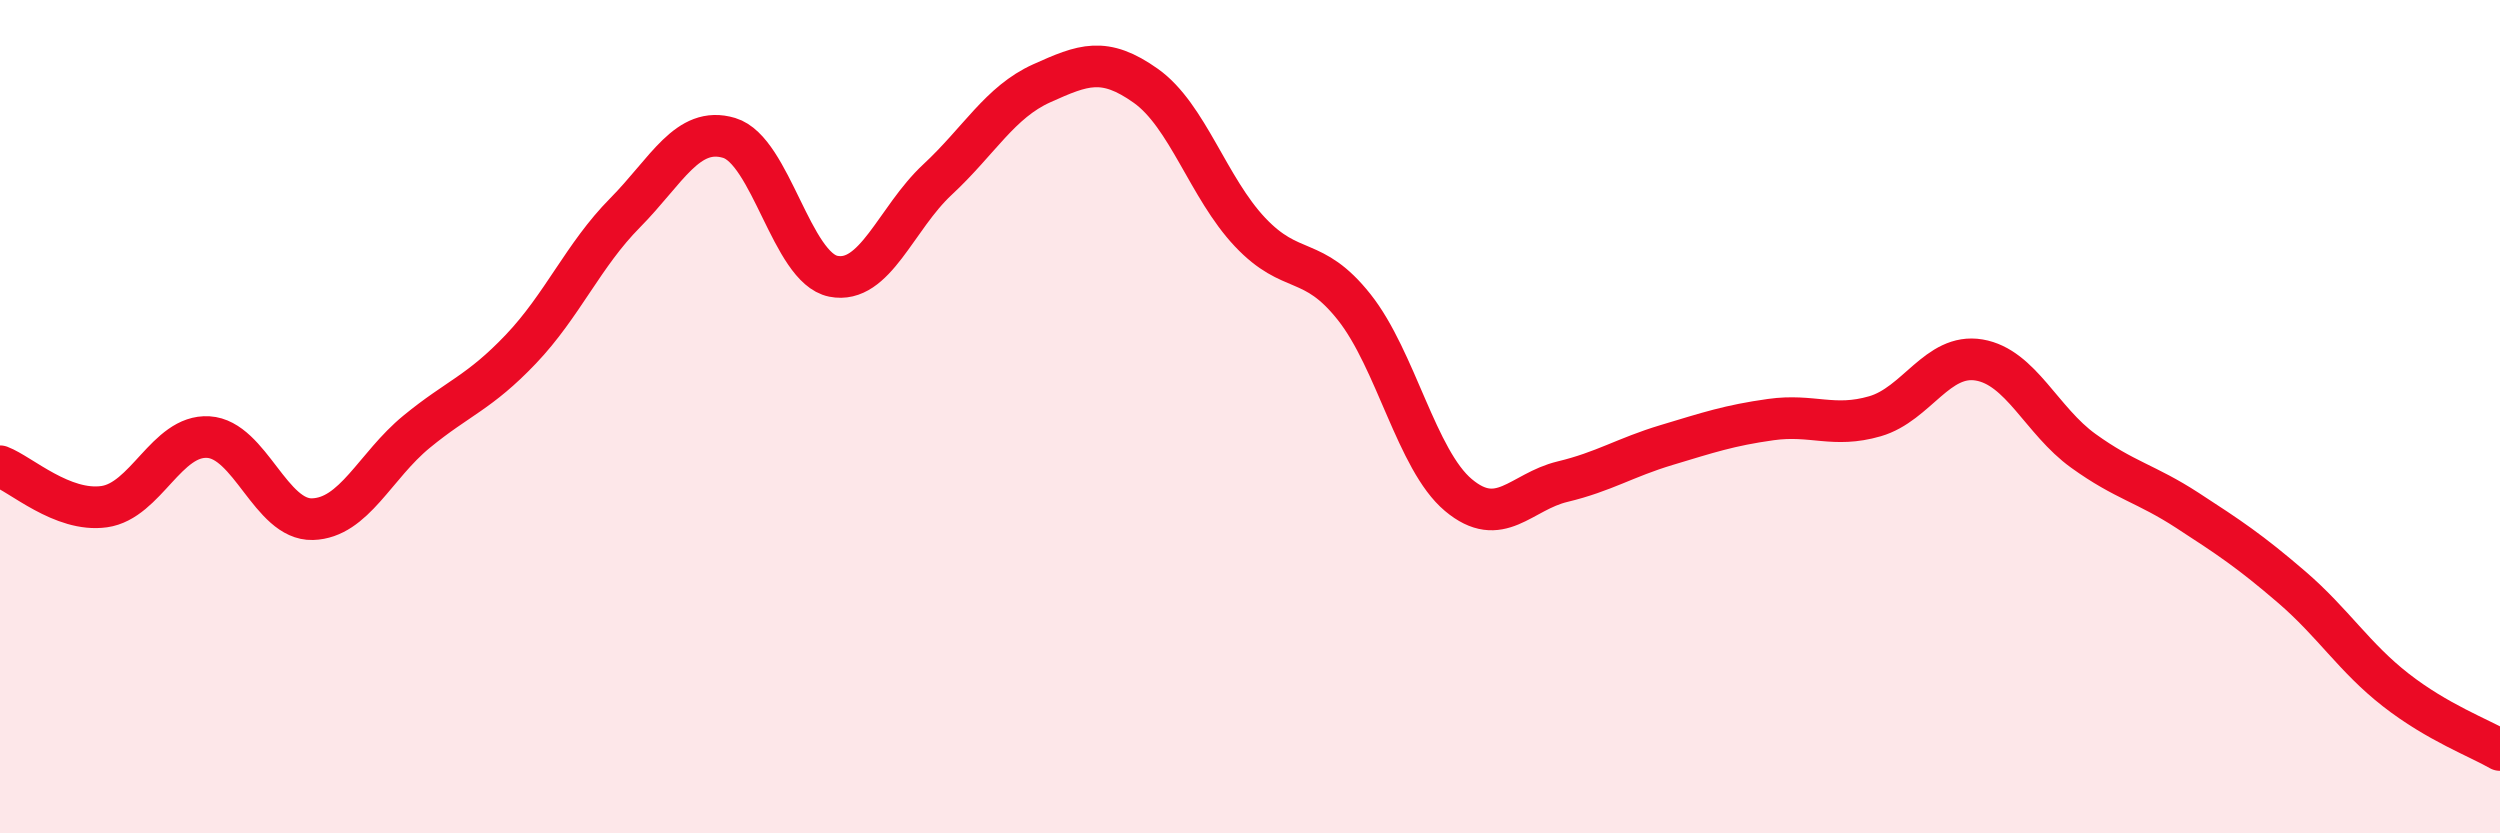 
    <svg width="60" height="20" viewBox="0 0 60 20" xmlns="http://www.w3.org/2000/svg">
      <path
        d="M 0,11.19 C 0.5,11.38 1.5,12.3 2.5,12.16 C 3.5,12.02 4,10.43 5,10.49 C 6,10.55 6.5,12.49 7.5,12.46 C 8.5,12.43 9,11.18 10,10.36 C 11,9.54 11.5,9.43 12.5,8.38 C 13.5,7.33 14,6.12 15,5.11 C 16,4.1 16.5,3.01 17.5,3.31 C 18.5,3.61 19,6.43 20,6.63 C 21,6.83 21.5,5.24 22.5,4.31 C 23.5,3.38 24,2.45 25,2 C 26,1.55 26.5,1.35 27.5,2.06 C 28.5,2.77 29,4.51 30,5.57 C 31,6.63 31.5,6.11 32.5,7.37 C 33.5,8.63 34,11.04 35,11.88 C 36,12.72 36.5,11.8 37.5,11.56 C 38.5,11.32 39,10.98 40,10.68 C 41,10.38 41.5,10.21 42.5,10.07 C 43.5,9.93 44,10.28 45,9.99 C 46,9.7 46.5,8.47 47.5,8.64 C 48.5,8.81 49,10.1 50,10.82 C 51,11.54 51.5,11.6 52.5,12.25 C 53.5,12.9 54,13.23 55,14.09 C 56,14.95 56.5,15.78 57.5,16.56 C 58.5,17.34 59.5,17.71 60,18L60 20L0 20Z"
        fill="#EB0A25"
        opacity="0.1"
        stroke-linecap="round"
        stroke-linejoin="round"
      />
      <path
        d="M 0,11.19 C 0.5,11.38 1.5,12.3 2.5,12.16 C 3.5,12.02 4,10.43 5,10.49 C 6,10.55 6.5,12.49 7.5,12.46 C 8.5,12.43 9,11.18 10,10.36 C 11,9.54 11.5,9.43 12.5,8.38 C 13.5,7.33 14,6.12 15,5.11 C 16,4.1 16.5,3.01 17.5,3.31 C 18.5,3.61 19,6.43 20,6.63 C 21,6.83 21.5,5.24 22.5,4.31 C 23.5,3.38 24,2.45 25,2 C 26,1.55 26.5,1.35 27.5,2.06 C 28.5,2.77 29,4.51 30,5.57 C 31,6.63 31.5,6.11 32.5,7.37 C 33.5,8.63 34,11.04 35,11.88 C 36,12.72 36.5,11.8 37.5,11.56 C 38.5,11.32 39,10.98 40,10.68 C 41,10.38 41.5,10.21 42.5,10.07 C 43.5,9.93 44,10.28 45,9.99 C 46,9.7 46.5,8.47 47.5,8.64 C 48.5,8.81 49,10.1 50,10.82 C 51,11.54 51.5,11.6 52.5,12.25 C 53.5,12.9 54,13.23 55,14.09 C 56,14.95 56.5,15.78 57.5,16.56 C 58.5,17.34 59.5,17.71 60,18"
        stroke="#EB0A25"
        stroke-width="1"
        fill="none"
        stroke-linecap="round"
        stroke-linejoin="round"
      />
    </svg>
  